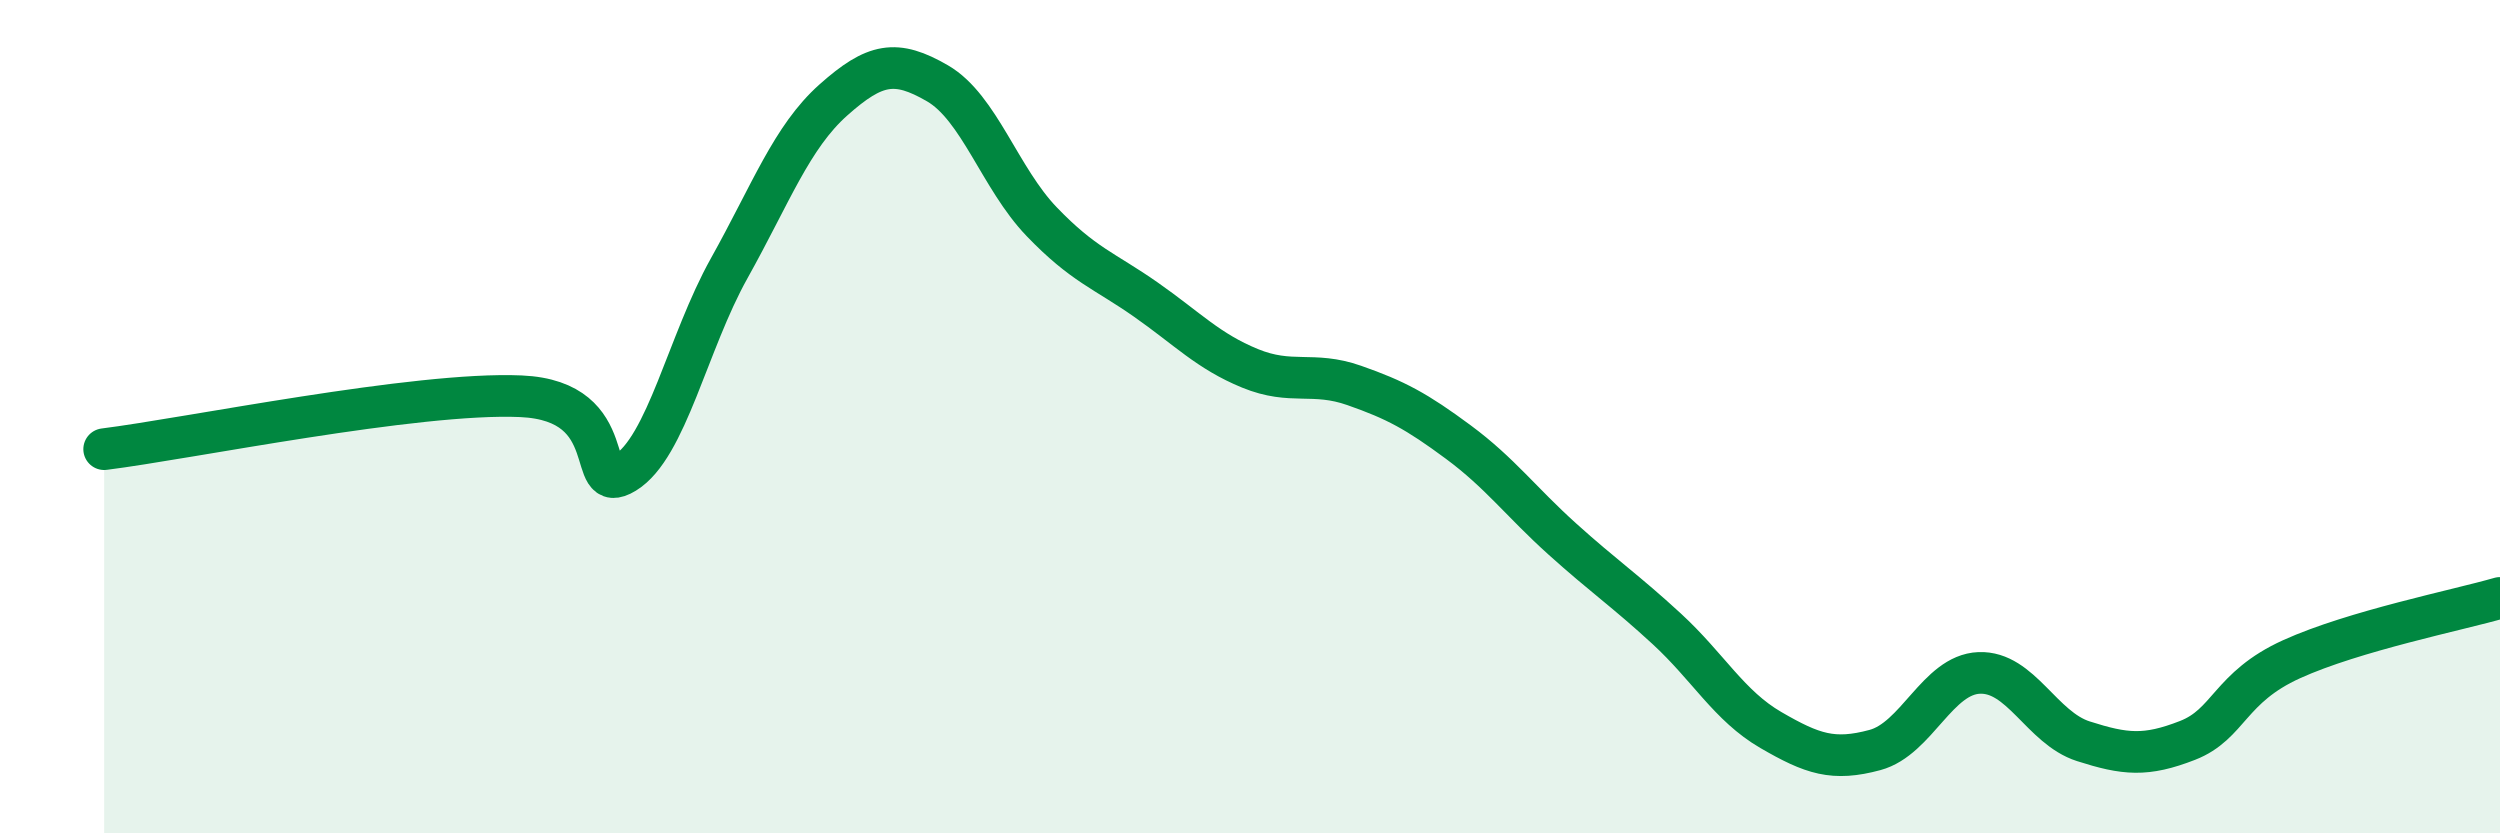 
    <svg width="60" height="20" viewBox="0 0 60 20" xmlns="http://www.w3.org/2000/svg">
      <path
        d="M 2.5,10.78 C 4.5,10.53 10,9.4 12.5,9.51 C 15,9.62 14,11.96 15,11.35 C 16,10.74 16.5,8.23 17.5,6.44 C 18.5,4.65 19,3.29 20,2.4 C 21,1.51 21.5,1.42 22.5,2 C 23.5,2.58 24,4.28 25,5.32 C 26,6.36 26.5,6.49 27.5,7.19 C 28.5,7.89 29,8.43 30,8.84 C 31,9.25 31.5,8.9 32.5,9.25 C 33.5,9.6 34,9.87 35,10.61 C 36,11.35 36.5,12.04 37.5,12.94 C 38.5,13.84 39,14.17 40,15.09 C 41,16.01 41.5,16.94 42.5,17.52 C 43.5,18.1 44,18.27 45,18 C 46,17.73 46.5,16.19 47.5,16.15 C 48.5,16.11 49,17.47 50,17.79 C 51,18.11 51.5,18.16 52.5,17.77 C 53.5,17.38 53.5,16.5 55,15.82 C 56.5,15.14 59,14.64 60,14.35L60 20L2.5 20Z"
        fill="#008740"
        opacity="0.1"
        stroke-linecap="round"
        stroke-linejoin="round"
      />
      <path
        d="M 2.5,10.78 C 4.5,10.53 10,9.4 12.5,9.51 C 15,9.62 14,11.96 15,11.35 C 16,10.74 16.5,8.23 17.5,6.44 C 18.5,4.65 19,3.29 20,2.4 C 21,1.51 21.5,1.42 22.5,2 C 23.5,2.58 24,4.28 25,5.32 C 26,6.36 26.5,6.49 27.5,7.19 C 28.5,7.89 29,8.43 30,8.84 C 31,9.25 31.5,8.9 32.5,9.25 C 33.5,9.6 34,9.87 35,10.61 C 36,11.35 36.5,12.04 37.5,12.94 C 38.5,13.84 39,14.17 40,15.09 C 41,16.01 41.5,16.94 42.5,17.52 C 43.5,18.1 44,18.27 45,18 C 46,17.73 46.5,16.19 47.5,16.15 C 48.5,16.11 49,17.47 50,17.79 C 51,18.11 51.5,18.16 52.5,17.77 C 53.5,17.38 53.5,16.5 55,15.82 C 56.5,15.14 59,14.64 60,14.35"
        stroke="#008740"
        stroke-width="1"
        fill="none"
        stroke-linecap="round"
        stroke-linejoin="round"
      />
    </svg>
  
